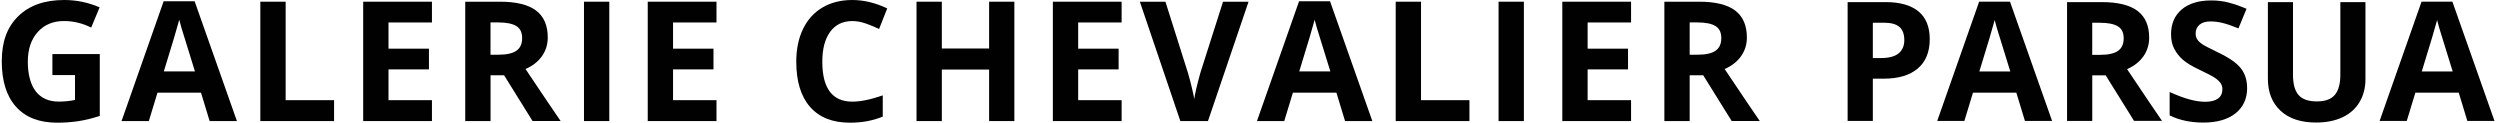 <svg width="749" height="37" viewBox="0 0 749 37" fill="none" xmlns="http://www.w3.org/2000/svg">
<path d="M15.697 16.19H29.894V34.73C27.593 35.48 25.432 36.01 23.401 36.31C21.37 36.61 19.289 36.76 17.178 36.76C11.775 36.76 7.654 35.17 4.812 32C1.951 28.83 0.53 24.28 0.53 18.34C0.53 12.4 2.181 8.07 5.483 4.84C8.794 1.61 13.366 0 19.229 0C22.901 0 26.442 0.73 29.844 2.2L27.323 8.26C24.712 6.96 22 6.3 19.179 6.3C15.898 6.3 13.276 7.4 11.295 9.6C9.324 11.8 8.334 14.76 8.334 18.48C8.334 22.2 9.124 25.32 10.715 27.37C12.306 29.42 14.617 30.44 17.648 30.44C19.229 30.44 20.84 30.28 22.471 29.95V22.49H15.697V16.18V16.19Z" fill="#010101"/>
<path d="M62.809 36.27L60.218 27.76H47.182L44.591 36.27H36.417L49.033 0.37H58.307L70.983 36.27H62.809ZM58.407 21.4C56.006 13.69 54.656 9.33 54.355 8.32C54.055 7.31 53.835 6.51 53.705 5.92C53.165 8.01 51.624 13.17 49.083 21.4H58.407Z" fill="#010101"/>
<path d="M77.996 36.27V0.51H85.58V30.01H100.087V36.27H77.996Z" fill="#010101"/>
<path d="M129.411 36.27H108.811V0.51H129.411V6.73H116.394V14.58H128.51V20.79H116.394V30.01H129.411V36.27Z" fill="#010101"/>
<path d="M146.969 22.55V36.27H139.385V0.51H149.81C154.672 0.51 158.264 1.39 160.605 3.16C162.946 4.93 164.107 7.62 164.107 11.22C164.107 13.32 163.526 15.19 162.366 16.83C161.205 18.47 159.565 19.75 157.444 20.68C162.826 28.72 166.338 33.91 167.968 36.26H159.555L151.021 22.54H146.989L146.969 22.55ZM146.969 16.39H149.41C151.811 16.39 153.582 15.99 154.722 15.19C155.863 14.39 156.433 13.14 156.433 11.42C156.433 9.7 155.853 8.52 154.682 7.8C153.512 7.08 151.711 6.72 149.26 6.72H146.959V16.38L146.969 16.39Z" fill="#010101"/>
<path d="M174.962 36.27V0.51H182.545V36.27H174.962Z" fill="#010101"/>
<path d="M214.66 36.27H194.061V0.51H214.66V6.73H201.644V14.58H213.76V20.79H201.644V30.01H214.66V36.27Z" fill="#010101"/>
<path d="M255.349 6.31C252.498 6.31 250.287 7.38 248.716 9.53C247.146 11.68 246.365 14.66 246.365 18.49C246.365 26.46 249.357 30.45 255.349 30.45C257.861 30.45 260.902 29.82 264.474 28.57V34.93C261.542 36.15 258.261 36.76 254.639 36.76C249.437 36.76 245.455 35.18 242.693 32.03C239.932 28.87 238.562 24.35 238.562 18.44C238.562 14.72 239.242 11.47 240.592 8.67C241.943 5.87 243.894 3.73 246.425 2.24C248.956 0.75 251.938 0 255.339 0C258.741 0 262.303 0.84 265.814 2.52L263.373 8.68C262.032 8.04 260.692 7.49 259.331 7.02C257.981 6.55 256.65 6.31 255.339 6.31H255.349Z" fill="#010101"/>
<path d="M303.902 36.27H296.339V20.84H282.172V36.27H274.588V0.51H282.172V14.53H296.339V0.51H303.902V36.27Z" fill="#010101"/>
<path d="M336.037 36.27H315.438V0.51H336.037V6.73H323.021V14.58H335.137V20.79H323.021V30.01H336.037V36.27Z" fill="#010101"/>
<path d="M366.411 0.51H374.065L361.909 36.27H353.635L341.5 0.51H349.163L355.896 21.79C356.277 23.05 356.657 24.51 357.057 26.18C357.457 27.85 357.707 29.01 357.807 29.67C357.987 28.17 358.598 25.55 359.638 21.79L366.421 0.51H366.411Z" fill="#010101"/>
<path d="M402.978 36.27L400.387 27.76H387.351L384.76 36.27H376.586L389.202 0.37H398.476L411.152 36.27H402.978ZM398.576 21.4C396.175 13.69 394.824 9.33 394.524 8.32C394.224 7.31 394.004 6.51 393.874 5.92C393.334 8.01 391.793 13.17 389.252 21.4H398.576Z" fill="#010101"/>
<path d="M418.155 36.27V0.51H425.739V30.01H440.246V36.27H418.155Z" fill="#010101"/>
<path d="M448.97 36.27V0.51H456.553V36.27H448.97Z" fill="#010101"/>
<path d="M488.668 36.27H468.069V0.51H488.668V6.73H475.652V14.58H487.758V20.79H475.652V30.01H488.668V36.27Z" fill="#010101"/>
<path d="M506.227 22.55V36.27H498.643V0.51H509.068C513.93 0.51 517.522 1.39 519.863 3.16C522.194 4.93 523.365 7.62 523.365 11.22C523.365 13.32 522.784 15.19 521.624 16.83C520.463 18.47 518.823 19.75 516.702 20.68C522.084 28.72 525.596 33.91 527.226 36.26H518.812L510.279 22.54H506.247L506.227 22.55ZM506.227 16.39H508.678C511.079 16.39 512.84 15.99 513.99 15.19C515.131 14.39 515.701 13.14 515.701 11.42C515.701 9.7 515.121 8.52 513.95 7.8C512.78 7.08 510.979 6.72 508.528 6.72H506.227V16.38V16.39Z" fill="#010101"/>
<path d="M578.15 11.74C578.15 15.57 576.95 18.5 574.558 20.53C572.167 22.56 568.756 23.57 564.344 23.57H561.102V36.23H553.549V0.63H564.924C569.246 0.63 572.527 1.56 574.779 3.42C577.03 5.28 578.15 8.05 578.15 11.73V11.74ZM561.102 17.39H563.583C565.904 17.39 567.645 16.93 568.796 16.01C569.946 15.09 570.527 13.76 570.527 12C570.527 10.24 570.046 8.92 569.076 8.08C568.105 7.24 566.595 6.81 564.534 6.81H561.102V17.38V17.39Z" fill="#010101"/>
<path d="M606.673 36.23L604.092 27.76H591.106L588.525 36.23H580.391L592.957 0.49H602.191L614.807 36.23H606.673ZM602.291 21.43C599.9 13.75 598.56 9.41 598.259 8.4C597.959 7.39 597.749 6.6 597.609 6.01C597.069 8.09 595.538 13.23 593.007 21.42H602.291V21.43Z" fill="#010101"/>
<path d="M626.843 22.57V36.23H619.289V0.63H629.664C634.506 0.63 638.088 1.51 640.409 3.27C642.73 5.03 643.891 7.7 643.891 11.29C643.891 13.38 643.311 15.25 642.16 16.88C641.009 18.51 639.379 19.79 637.268 20.71C642.63 28.71 646.112 33.88 647.743 36.22H639.359L630.855 22.56H626.833L626.843 22.57ZM626.843 16.43H629.274C631.665 16.43 633.426 16.03 634.556 15.24C635.687 14.45 636.257 13.19 636.257 11.49C636.257 9.79 635.677 8.6 634.516 7.89C633.356 7.18 631.555 6.82 629.124 6.82H626.833V16.44L626.843 16.43Z" fill="#010101"/>
<path d="M673.245 26.34C673.245 29.55 672.084 32.09 669.773 33.94C667.452 35.79 664.24 36.72 660.108 36.72C656.307 36.72 652.945 36.01 650.024 34.58V27.57C652.425 28.64 654.456 29.4 656.127 29.83C657.787 30.27 659.308 30.49 660.689 30.49C662.349 30.49 663.62 30.17 664.5 29.54C665.381 28.91 665.831 27.97 665.831 26.72C665.831 26.02 665.641 25.4 665.251 24.86C664.861 24.32 664.29 23.79 663.54 23.29C662.78 22.79 661.239 21.98 658.918 20.88C656.747 19.86 655.106 18.87 654.026 17.93C652.945 16.99 652.075 15.89 651.414 14.64C650.754 13.39 650.444 11.93 650.444 10.26C650.444 7.11 651.514 4.64 653.645 2.83C655.776 1.03 658.728 0.13 662.5 0.13C664.35 0.13 666.121 0.35 667.792 0.79C669.473 1.23 671.234 1.85 673.064 2.64L670.633 8.51C668.732 7.73 667.162 7.19 665.921 6.88C664.671 6.57 663.45 6.42 662.249 6.42C660.819 6.42 659.718 6.75 658.958 7.42C658.198 8.09 657.817 8.95 657.817 10.03C657.817 10.7 657.967 11.28 658.278 11.77C658.588 12.26 659.078 12.74 659.748 13.21C660.419 13.67 662.019 14.5 664.54 15.71C667.872 17.3 670.153 18.9 671.384 20.49C672.614 22.08 673.235 24.05 673.235 26.37L673.245 26.34Z" fill="#010101"/>
<path d="M708.691 0.63V23.67C708.691 26.3 708.101 28.6 706.92 30.58C705.74 32.56 704.039 34.08 701.818 35.13C699.597 36.18 696.966 36.71 693.924 36.71C689.342 36.71 685.79 35.54 683.259 33.19C680.728 30.84 679.457 27.64 679.457 23.56V0.63H686.981V22.42C686.981 25.16 687.531 27.18 688.642 28.46C689.752 29.74 691.573 30.38 694.124 30.38C696.675 30.38 698.386 29.73 699.497 28.44C700.607 27.15 701.168 25.13 701.168 22.37V0.63H708.691Z" fill="#010101"/>
<path d="M739.215 36.23L736.634 27.76H723.648L721.067 36.23H712.933L725.499 0.49H734.733L747.349 36.23H739.215ZM734.833 21.43C732.442 13.75 731.102 9.41 730.802 8.4C730.501 7.39 730.291 6.6 730.161 6.01C729.621 8.09 728.09 13.23 725.559 21.42H734.843L734.833 21.43Z" fill="#010101"/>
</svg>
